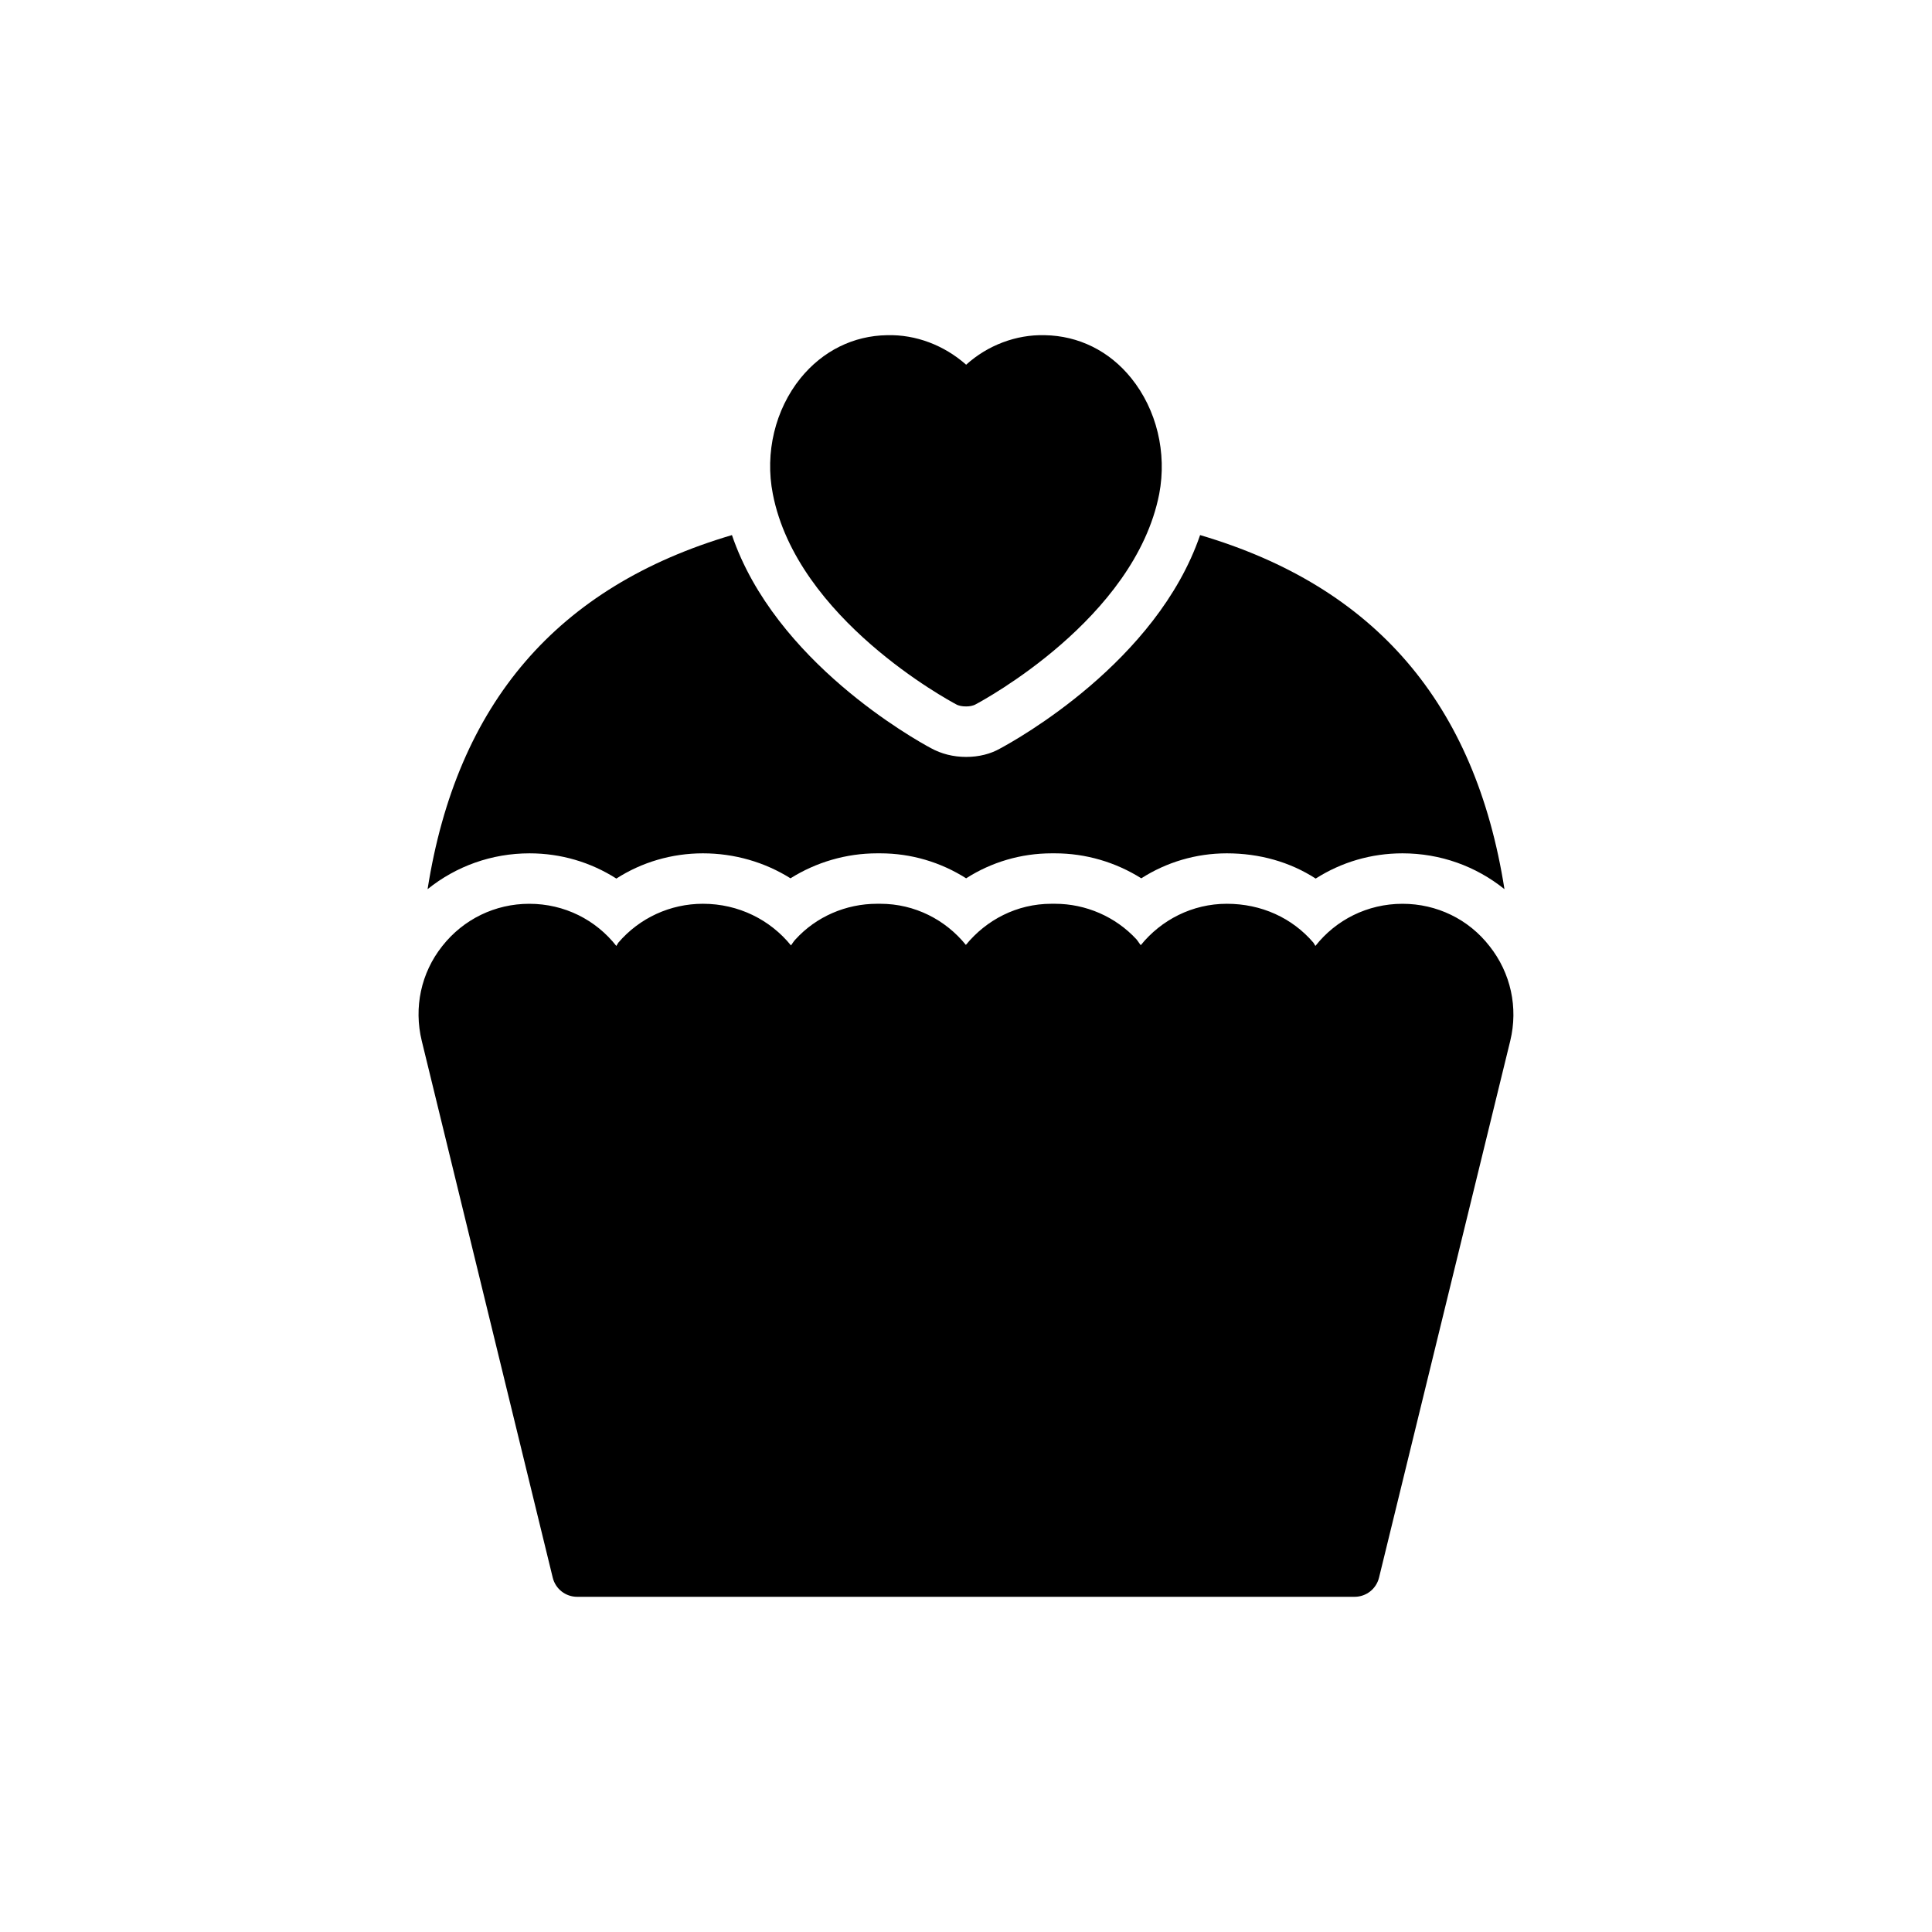 <?xml version="1.0" encoding="UTF-8"?>
<!-- Uploaded to: SVG Repo, www.svgrepo.com, Generator: SVG Repo Mixer Tools -->
<svg fill="#000000" width="800px" height="800px" version="1.1" viewBox="144 144 512 512" xmlns="http://www.w3.org/2000/svg">
 <g>
  <path d="m290.48 562.09c0.734 3.008 3.41 5.082 6.488 5.082h206c3.074 0 5.75-2.074 6.488-5.082l34.777-142.26c2.141-8.828 0.133-17.992-5.484-25.082-5.551-7.156-13.977-11.234-23.074-11.234-9.297 0-17.656 4.281-23.074 11.168-0.199-0.266-0.336-0.602-0.535-0.871-5.617-6.555-13.777-10.301-22.941-10.301s-17.391 4.281-22.809 10.969c-0.402-0.469-0.734-1.07-1.137-1.539-5.551-6.019-13.445-9.43-21.602-9.43h-0.938c-9.164 0-17.258 4.281-22.672 10.902-5.352-6.621-13.512-10.902-22.672-10.902h-0.871c-8.227 0-16.117 3.41-21.602 9.43-0.469 0.469-0.801 1.07-1.203 1.605-5.484-6.754-13.844-11.035-23.344-11.035-8.629 0-16.789 3.746-22.406 10.301-0.199 0.266-0.336 0.602-0.535 0.871-5.418-6.891-13.711-11.168-23.074-11.168-9.027 0-17.457 4.078-23.074 11.234-5.617 7.09-7.559 16.254-5.418 25.082z"/>
  <path d="m397.3 330.61c0.801 0.469 1.738 0.602 2.742 0.602 0.871 0 1.805-0.133 2.609-0.602 1.738-0.938 42.07-22.605 48.555-55.711 2.074-10.902-0.668-22.34-7.426-30.699-5.82-7.223-13.977-11.234-22.941-11.371-7.559-0.199-15.113 2.676-20.801 7.824-5.82-5.148-13.309-8.027-20.934-7.824-8.961 0.133-17.055 4.148-22.941 11.371-6.754 8.359-9.496 19.797-7.359 30.699 6.426 33.105 46.758 54.773 48.496 55.711z"/>
  <path d="m307.34 376.83c6.754-4.348 14.715-6.688 22.941-6.688 8.359 0 16.387 2.34 23.207 6.621 6.82-4.281 14.781-6.621 22.941-6.621h0.871c8.16 0 15.984 2.34 22.738 6.621 6.688-4.281 14.512-6.621 22.672-6.621h0.871c8.16 0 16.051 2.34 22.875 6.621 6.688-4.281 14.512-6.621 22.672-6.621 8.629 0 16.719 2.273 23.543 6.688 6.82-4.348 14.715-6.688 23.008-6.688 10.031 0 19.465 3.41 27.02 9.496-7.758-49.293-34.379-80.191-80.66-93.836-11.504 33.574-48.555 54.176-53.039 56.582-2.473 1.406-5.551 2.207-8.961 2.207-3.41 0-6.555-0.801-9.363-2.34-4.215-2.273-41.266-22.875-52.703-56.449-46.281 13.645-72.902 44.543-80.66 93.836 7.559-6.086 16.988-9.496 27.02-9.496 8.293 0 16.184 2.34 23.008 6.688z"/>
 </g>
</svg>